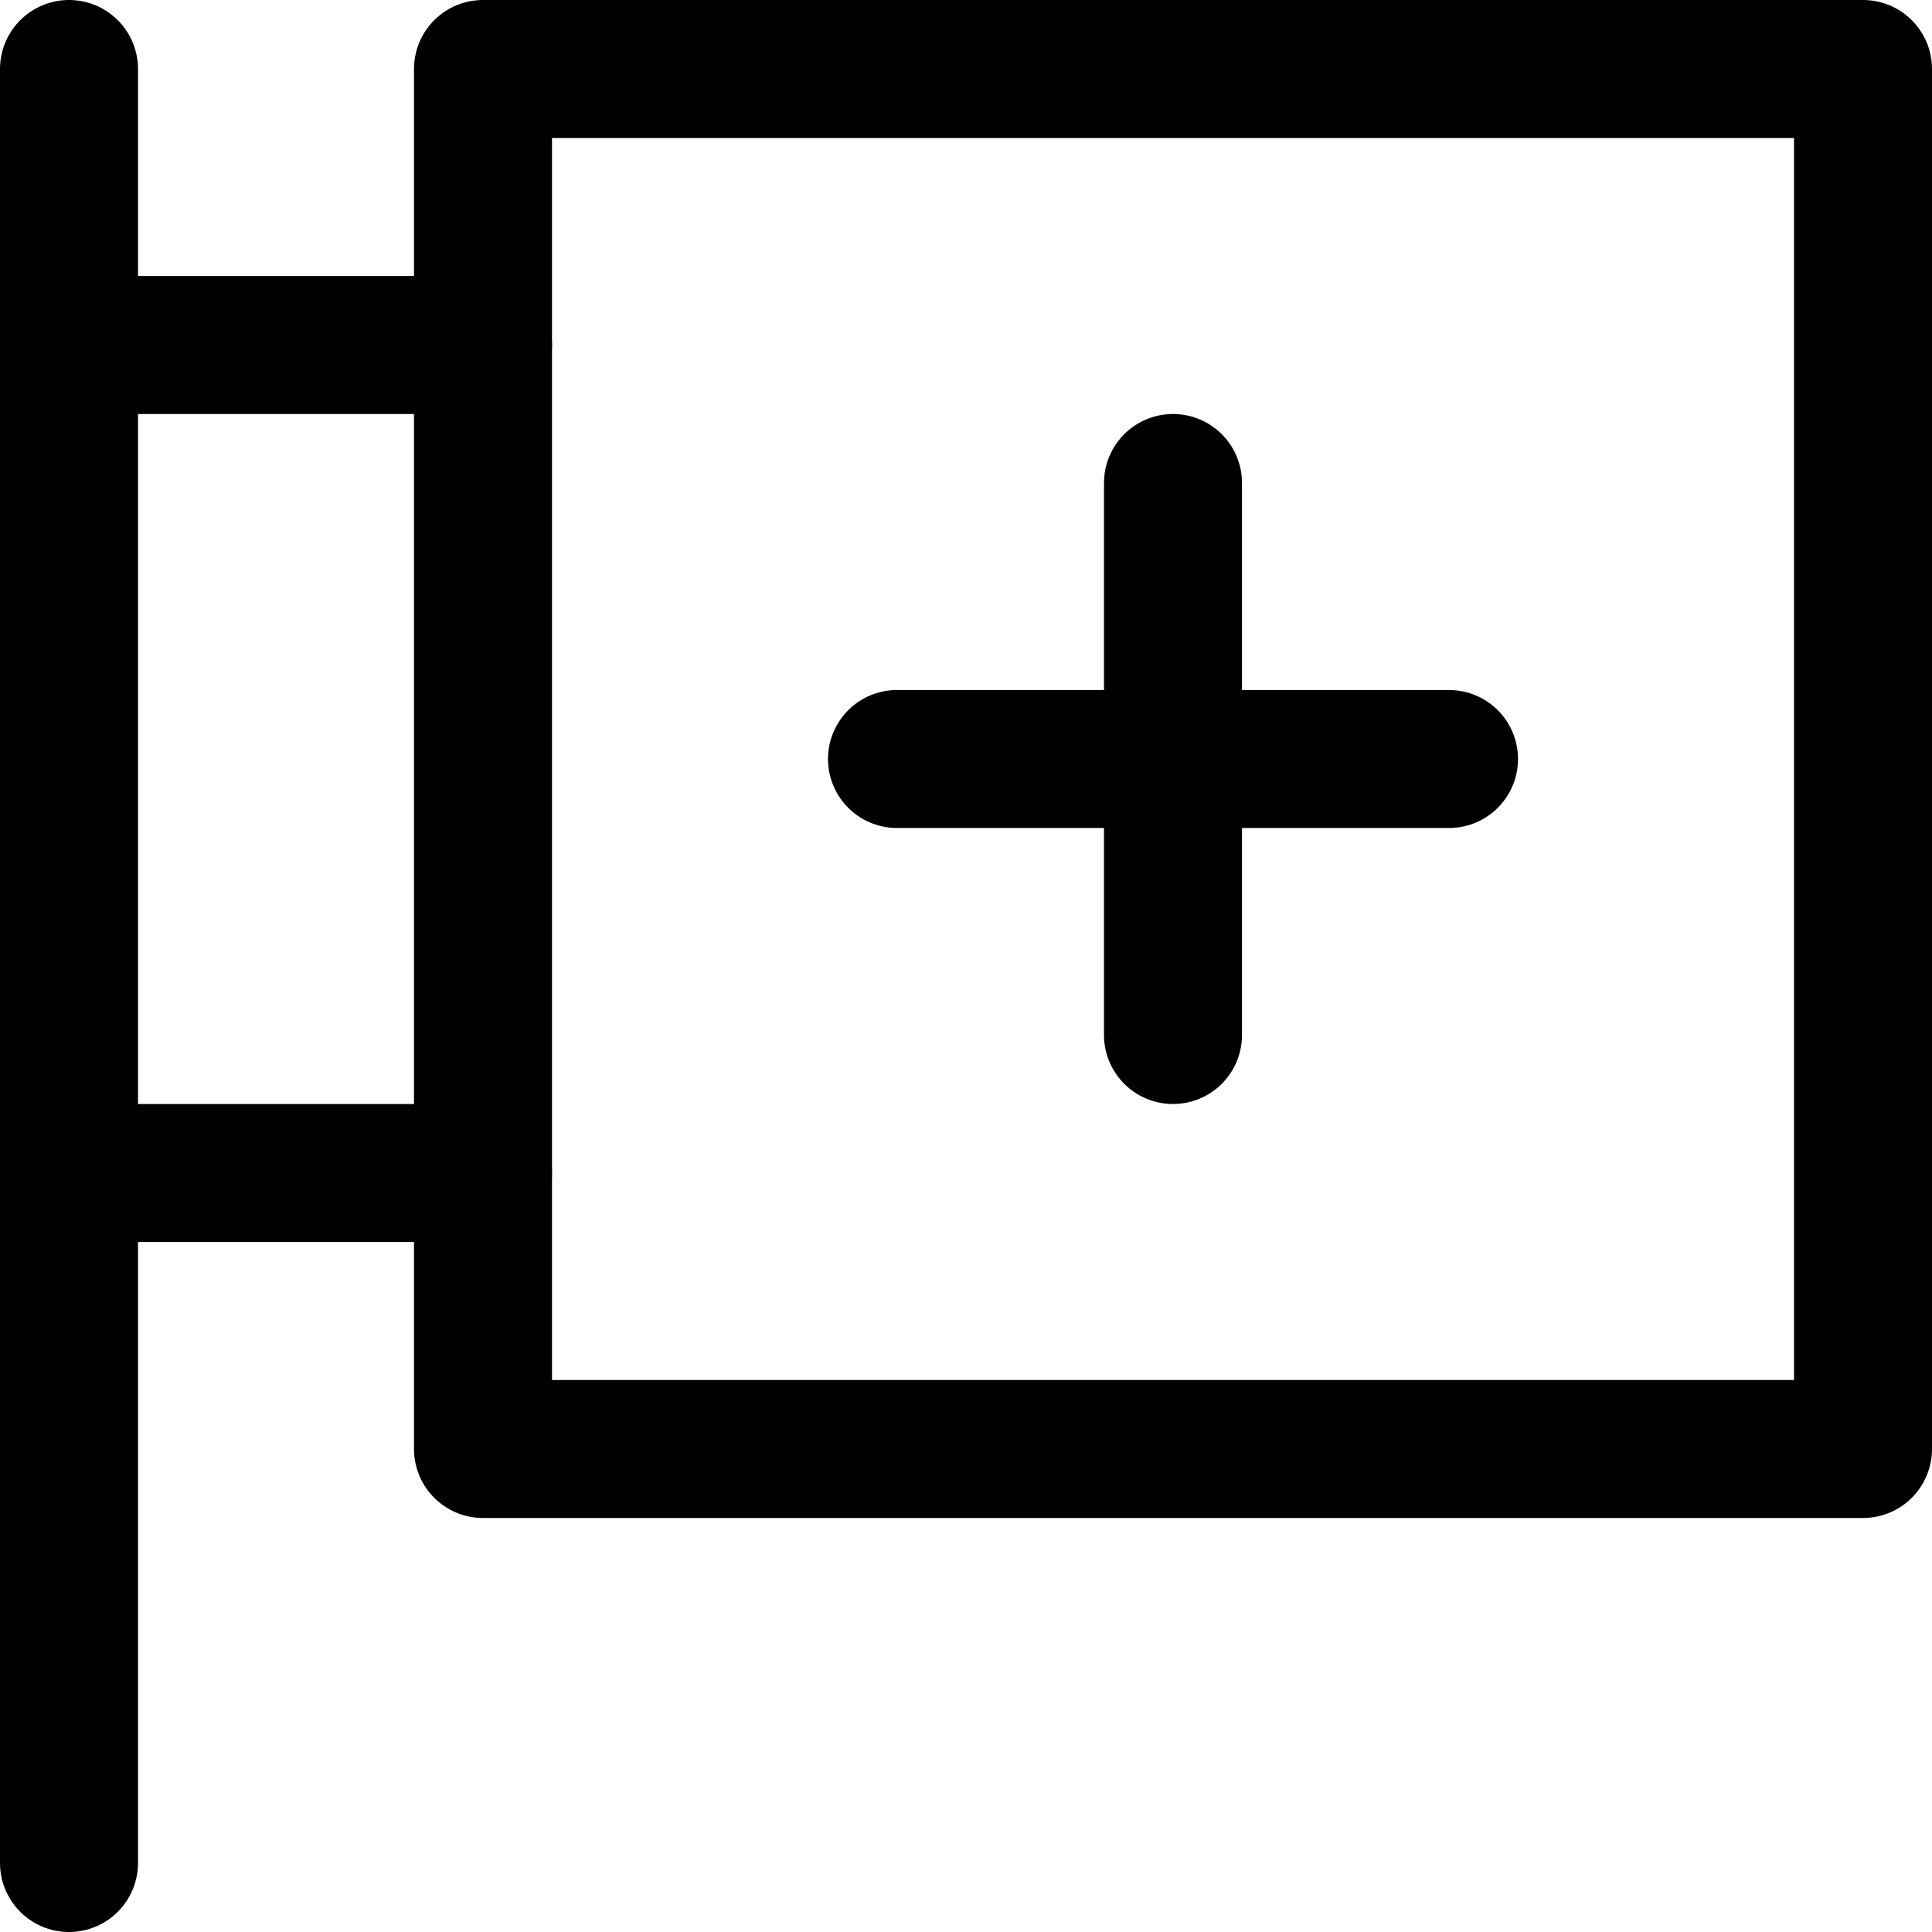 <svg xmlns="http://www.w3.org/2000/svg" viewBox="0 0 14 14">
  
<g transform="matrix(1,0,0,1,0,0)"><g>
    <line x1="0.5" y1="0.5" x2="0.5" y2="13.5" style="fill: none;stroke: #000000;stroke-linecap: round;stroke-linejoin: round"></line>
    <rect x="3.5" y="0.5" width="10" height="10" style="fill: none;stroke: #000000;stroke-linecap: round;stroke-linejoin: round"></rect>
    <line x1="0.5" y1="2.5" x2="3.5" y2="2.5" style="fill: none;stroke: #000000;stroke-linecap: round;stroke-linejoin: round"></line>
    <line x1="0.5" y1="8.5" x2="3.5" y2="8.5" style="fill: none;stroke: #000000;stroke-linecap: round;stroke-linejoin: round"></line>
    <line x1="6.5" y1="5.5" x2="10.5" y2="5.5" style="fill: none;stroke: #000000;stroke-linecap: round;stroke-linejoin: round"></line>
    <line x1="8.5" y1="3.5" x2="8.5" y2="7.5" style="fill: none;stroke: #000000;stroke-linecap: round;stroke-linejoin: round"></line>
  </g></g></svg>